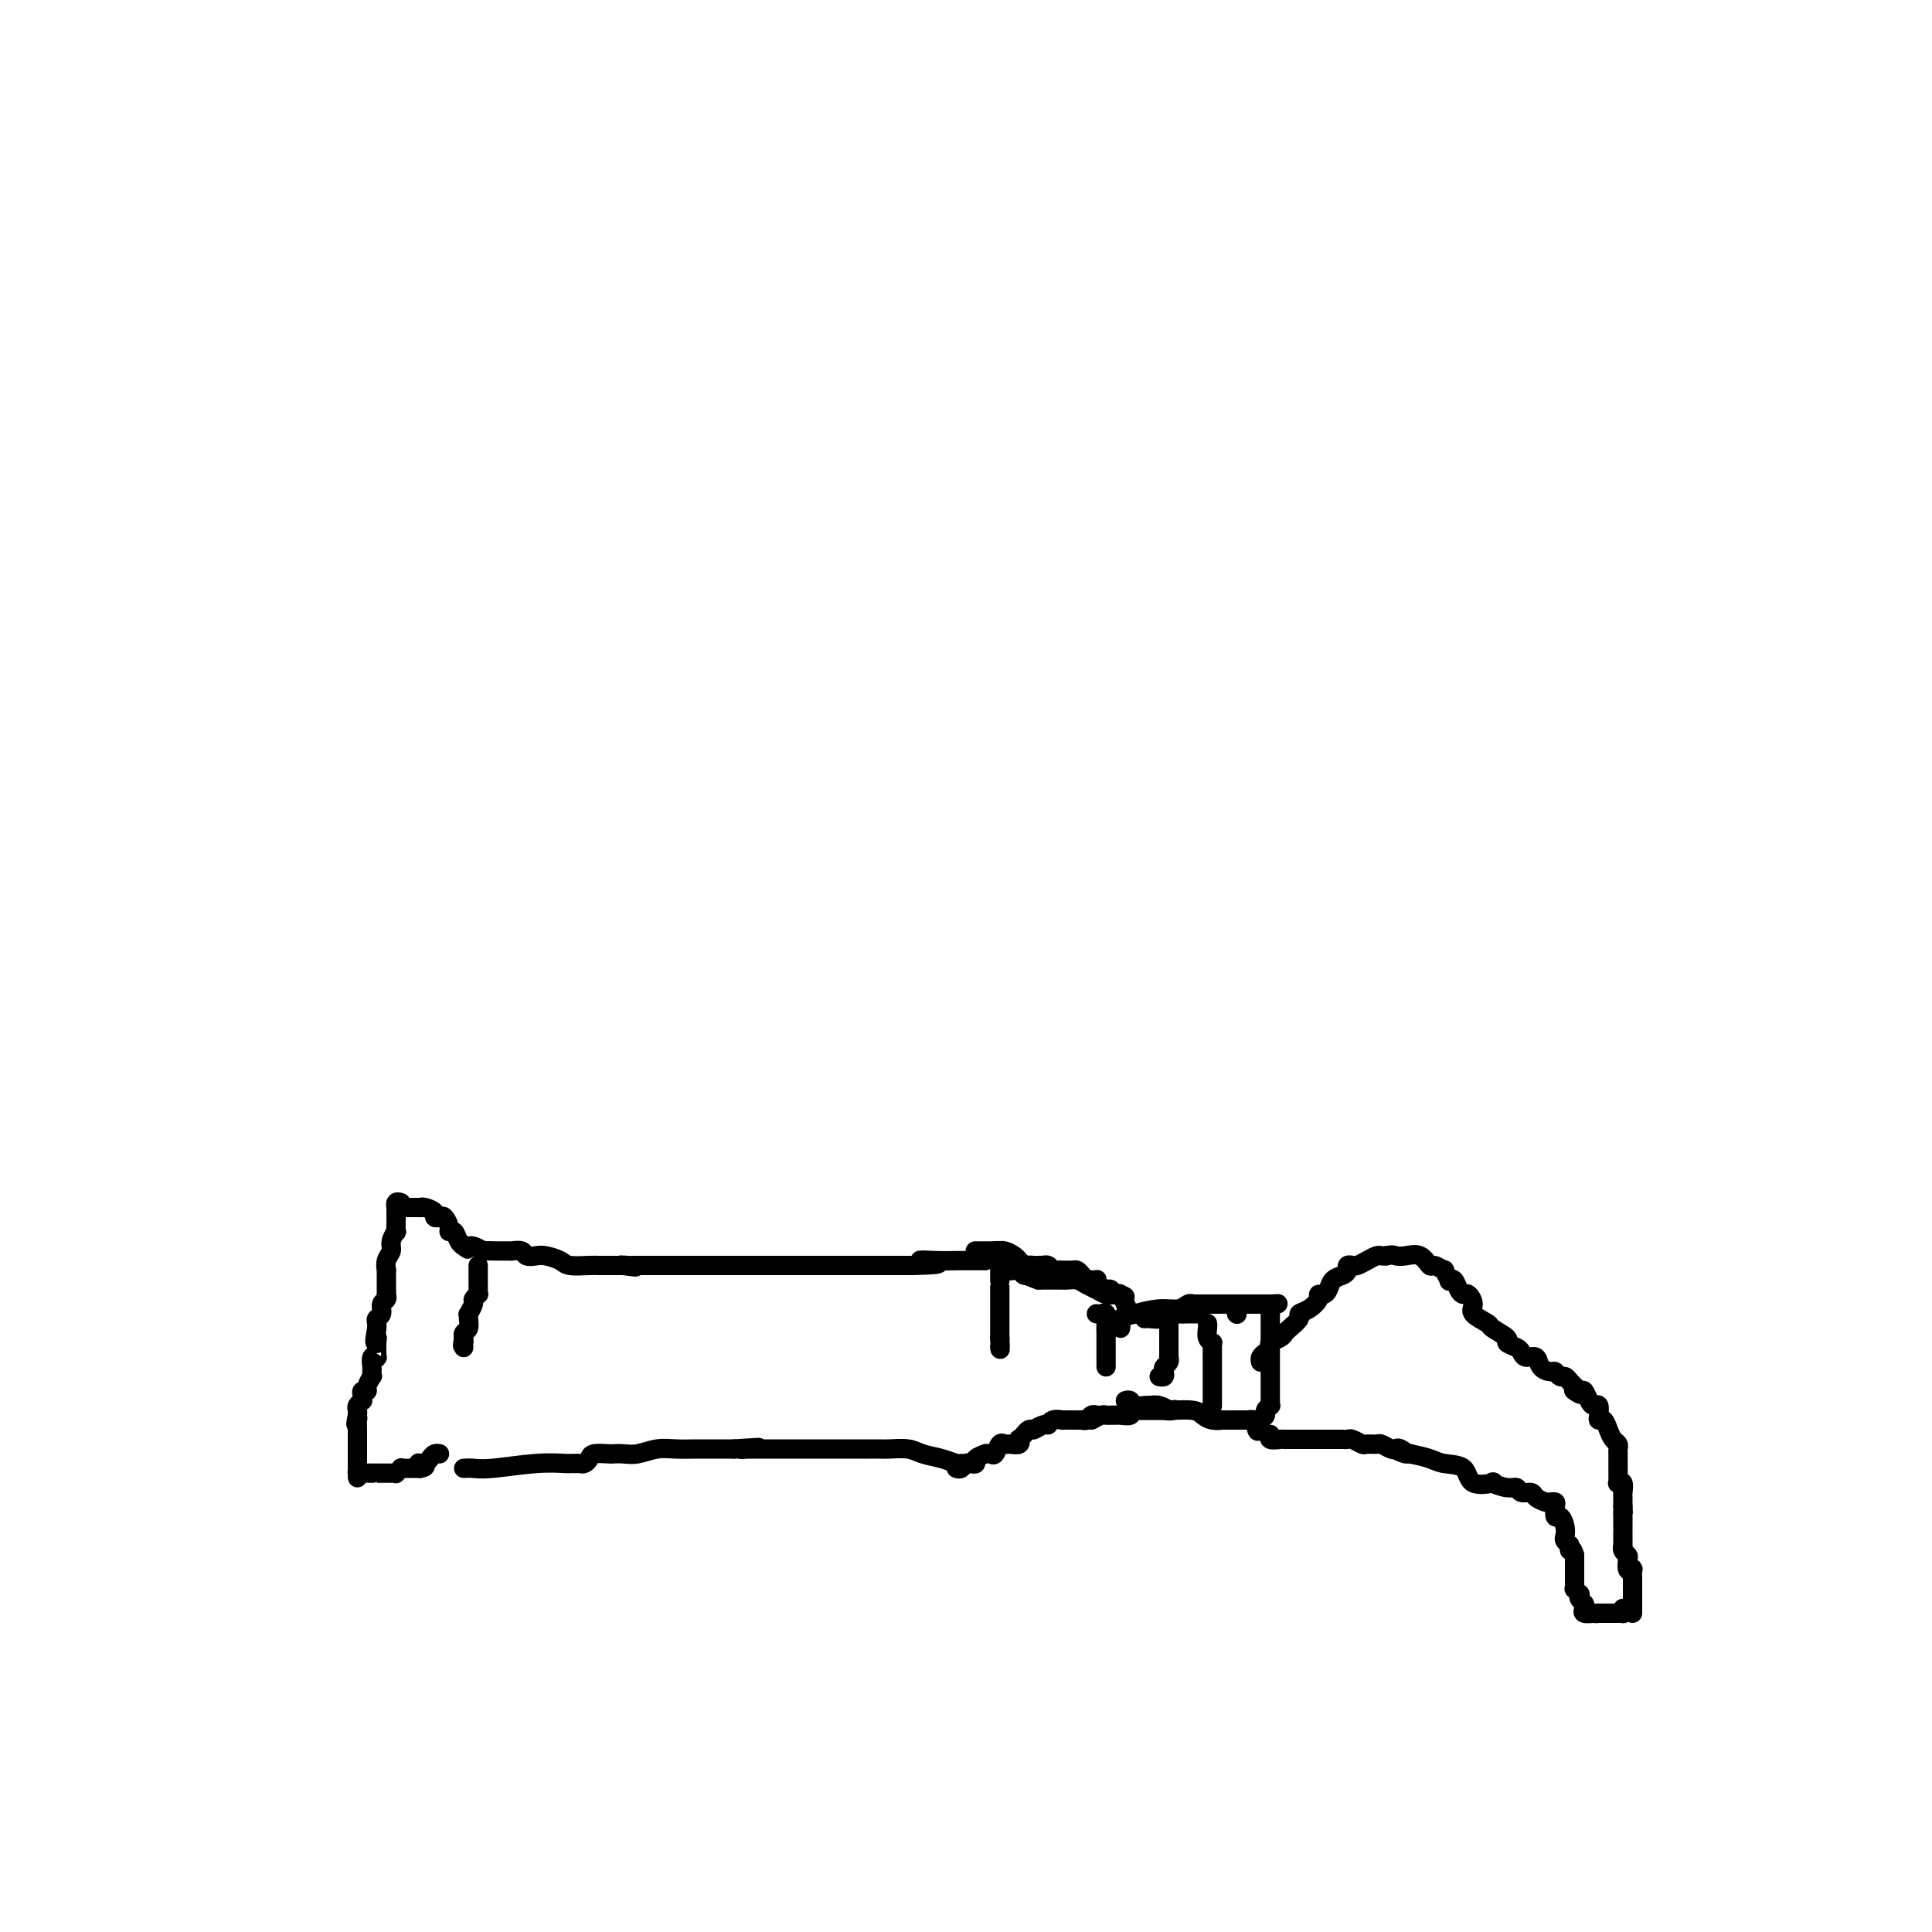 <svg viewBox='0 0 400 400' version='1.1' xmlns='http://www.w3.org/2000/svg' xmlns:xlink='http://www.w3.org/1999/xlink'><g fill='none' stroke='#000000' stroke-width='4' stroke-linecap='round' stroke-linejoin='round'><path d='M83,249c-0.423,-0.129 -0.845,-0.257 -1,0c-0.155,0.257 -0.042,0.900 0,1c0.042,0.100 0.012,-0.343 0,0c-0.012,0.343 -0.007,1.471 0,2c0.007,0.529 0.017,0.459 0,1c-0.017,0.541 -0.061,1.691 0,2c0.061,0.309 0.227,-0.225 0,0c-0.227,0.225 -0.845,1.207 -1,2c-0.155,0.793 0.155,1.396 0,2c-0.155,0.604 -0.773,1.208 -1,2c-0.227,0.792 -0.061,1.770 0,2c0.061,0.230 0.016,-0.288 0,0c-0.016,0.288 -0.005,1.383 0,2c0.005,0.617 0.002,0.757 0,1c-0.002,0.243 -0.005,0.589 0,1c0.005,0.411 0.016,0.887 0,1c-0.016,0.113 -0.061,-0.139 0,0c0.061,0.139 0.227,0.667 0,1c-0.227,0.333 -0.845,0.471 -1,1c-0.155,0.529 0.155,1.448 0,2c-0.155,0.552 -0.773,0.736 -1,1c-0.227,0.264 -0.061,0.610 0,1c0.061,0.390 0.017,0.826 0,1c-0.017,0.174 -0.009,0.087 0,0'/><path d='M78,275c-0.773,4.413 -0.207,2.444 0,2c0.207,-0.444 0.055,0.637 0,1c-0.055,0.363 -0.014,0.007 0,0c0.014,-0.007 -0.000,0.336 0,1c0.000,0.664 0.014,1.649 0,2c-0.014,0.351 -0.056,0.069 0,0c0.056,-0.069 0.211,0.077 0,0c-0.211,-0.077 -0.787,-0.376 -1,0c-0.213,0.376 -0.061,1.428 0,2c0.061,0.572 0.031,0.665 0,1c-0.031,0.335 -0.065,0.912 0,1c0.065,0.088 0.228,-0.313 0,0c-0.228,0.313 -0.846,1.342 -1,2c-0.154,0.658 0.156,0.946 0,1c-0.156,0.054 -0.778,-0.126 -1,0c-0.222,0.126 -0.046,0.559 0,1c0.046,0.441 -0.040,0.892 0,1c0.040,0.108 0.207,-0.126 0,0c-0.207,0.126 -0.786,0.611 -1,1c-0.214,0.389 -0.061,0.683 0,1c0.061,0.317 0.031,0.659 0,1'/><path d='M74,293c-0.619,3.041 -0.166,1.642 0,1c0.166,-0.642 0.044,-0.527 0,0c-0.044,0.527 -0.012,1.466 0,2c0.012,0.534 0.003,0.664 0,1c-0.003,0.336 -0.001,0.877 0,1c0.001,0.123 0.000,-0.173 0,0c-0.000,0.173 -0.000,0.815 0,1c0.000,0.185 0.000,-0.086 0,0c-0.000,0.086 -0.000,0.530 0,1c0.000,0.470 0.000,0.967 0,1c-0.000,0.033 -0.000,-0.398 0,0c0.000,0.398 0.000,1.626 0,2c-0.000,0.374 -0.000,-0.106 0,0c0.000,0.106 0.000,0.798 0,1c-0.000,0.202 -0.000,-0.085 0,0c0.000,0.085 0.000,0.543 0,1'/><path d='M74,305c0.007,1.856 0.026,0.497 0,0c-0.026,-0.497 -0.096,-0.133 0,0c0.096,0.133 0.359,0.036 1,0c0.641,-0.036 1.659,-0.010 2,0c0.341,0.010 0.003,0.003 0,0c-0.003,-0.003 0.329,-0.001 1,0c0.671,0.001 1.681,0.001 2,0c0.319,-0.001 -0.054,-0.004 0,0c0.054,0.004 0.535,0.015 1,0c0.465,-0.015 0.912,-0.057 1,0c0.088,0.057 -0.184,0.211 0,0c0.184,-0.211 0.826,-0.789 1,-1c0.174,-0.211 -0.118,-0.057 0,0c0.118,0.057 0.647,0.015 1,0c0.353,-0.015 0.529,-0.004 1,0c0.471,0.004 1.235,0.002 2,0'/><path d='M87,304c2.024,-0.378 0.584,-0.823 0,-1c-0.584,-0.177 -0.310,-0.086 0,0c0.310,0.086 0.658,0.167 1,0c0.342,-0.167 0.679,-0.581 1,-1c0.321,-0.419 0.625,-0.844 1,-1c0.375,-0.156 0.821,-0.045 1,0c0.179,0.045 0.089,0.022 0,0'/><path d='M84,250c-0.052,-0.000 -0.103,-0.001 0,0c0.103,0.001 0.361,0.003 1,0c0.639,-0.003 1.659,-0.011 2,0c0.341,0.011 0.003,0.042 0,0c-0.003,-0.042 0.327,-0.157 1,0c0.673,0.157 1.687,0.584 2,1c0.313,0.416 -0.075,0.820 0,1c0.075,0.180 0.611,0.138 1,0c0.389,-0.138 0.629,-0.370 1,0c0.371,0.370 0.874,1.343 1,2c0.126,0.657 -0.124,0.999 0,1c0.124,0.001 0.621,-0.340 1,0c0.379,0.340 0.641,1.361 1,2c0.359,0.639 0.817,0.897 1,1c0.183,0.103 0.092,0.052 0,0'/><path d='M96,258c1.802,1.233 0.308,0.316 0,0c-0.308,-0.316 0.569,-0.032 1,0c0.431,0.032 0.416,-0.188 1,0c0.584,0.188 1.768,0.782 2,1c0.232,0.218 -0.489,0.058 0,0c0.489,-0.058 2.187,-0.016 3,0c0.813,0.016 0.740,0.004 1,0c0.260,-0.004 0.852,-0.001 1,0c0.148,0.001 -0.150,-0.001 0,0c0.150,0.001 0.746,0.004 1,0c0.254,-0.004 0.165,-0.015 0,0c-0.165,0.015 -0.407,0.056 0,0c0.407,-0.056 1.464,-0.208 2,0c0.536,0.208 0.550,0.778 1,1c0.450,0.222 1.335,0.098 2,0c0.665,-0.098 1.109,-0.170 2,0c0.891,0.170 2.231,0.581 3,1c0.769,0.419 0.969,0.844 2,1c1.031,0.156 2.892,0.042 4,0c1.108,-0.042 1.462,-0.011 2,0c0.538,0.011 1.260,0.003 2,0c0.740,-0.003 1.497,-0.001 2,0c0.503,0.001 0.751,0.000 1,0'/><path d='M129,262c5.058,0.619 1.203,0.166 0,0c-1.203,-0.166 0.246,-0.044 1,0c0.754,0.044 0.814,0.012 1,0c0.186,-0.012 0.496,-0.003 1,0c0.504,0.003 1.200,0.001 2,0c0.800,-0.001 1.705,-0.000 2,0c0.295,0.000 -0.021,0.000 0,0c0.021,-0.000 0.377,-0.000 1,0c0.623,0.000 1.513,0.000 2,0c0.487,-0.000 0.572,-0.000 1,0c0.428,0.000 1.198,0.000 2,0c0.802,-0.000 1.636,-0.000 2,0c0.364,0.000 0.259,0.000 1,0c0.741,-0.000 2.329,-0.000 3,0c0.671,0.000 0.425,0.000 1,0c0.575,-0.000 1.969,-0.000 3,0c1.031,0.000 1.697,0.000 2,0c0.303,-0.000 0.241,-0.000 1,0c0.759,0.000 2.339,0.000 3,0c0.661,-0.000 0.405,-0.000 1,0c0.595,0.000 2.042,0.000 3,0c0.958,-0.000 1.428,-0.000 3,0c1.572,0.000 4.246,0.000 6,0c1.754,-0.000 2.588,-0.000 4,0c1.412,0.000 3.400,-0.000 5,0c1.600,0.000 2.810,-0.000 4,0c1.190,0.000 2.359,-0.000 3,0c0.641,0.000 0.755,0.000 1,0c0.245,0.000 0.623,0.000 1,0'/><path d='M189,262c9.606,-0.226 3.621,-0.793 2,-1c-1.621,-0.207 1.124,-0.056 3,0c1.876,0.056 2.885,0.015 4,0c1.115,-0.015 2.338,-0.004 3,0c0.662,0.004 0.765,0.001 1,0c0.235,-0.001 0.602,-0.000 1,0c0.398,0.000 0.828,0.000 1,0c0.172,-0.000 0.086,-0.000 0,0'/><path d='M96,304c0.618,-0.030 1.237,-0.061 2,0c0.763,0.061 1.672,0.212 4,0c2.328,-0.212 6.077,-0.789 9,-1c2.923,-0.211 5.021,-0.056 6,0c0.979,0.056 0.840,0.012 1,0c0.160,-0.012 0.618,0.007 1,0c0.382,-0.007 0.687,-0.040 1,0c0.313,0.040 0.632,0.154 1,0c0.368,-0.154 0.783,-0.578 1,-1c0.217,-0.422 0.234,-0.844 1,-1c0.766,-0.156 2.280,-0.046 3,0c0.720,0.046 0.645,0.026 1,0c0.355,-0.026 1.138,-0.060 2,0c0.862,0.060 1.802,0.212 3,0c1.198,-0.212 2.656,-0.789 4,-1c1.344,-0.211 2.576,-0.057 4,0c1.424,0.057 3.042,0.015 4,0c0.958,-0.015 1.258,-0.004 2,0c0.742,0.004 1.926,0.001 3,0c1.074,-0.001 2.037,-0.001 3,0'/><path d='M152,300c9.054,-0.619 3.688,-0.166 2,0c-1.688,0.166 0.301,0.044 1,0c0.699,-0.044 0.107,-0.012 0,0c-0.107,0.012 0.271,0.003 1,0c0.729,-0.003 1.809,-0.001 2,0c0.191,0.001 -0.505,0.000 0,0c0.505,-0.000 2.213,-0.000 3,0c0.787,0.000 0.652,0.000 1,0c0.348,-0.000 1.179,-0.000 2,0c0.821,0.000 1.632,0.000 3,0c1.368,-0.000 3.291,-0.000 4,0c0.709,0.000 0.202,0.000 0,0c-0.202,-0.000 -0.101,-0.000 0,0c0.101,0.000 0.201,0.000 1,0c0.799,-0.000 2.298,-0.000 3,0c0.702,0.000 0.609,0.000 1,0c0.391,-0.000 1.266,-0.001 2,0c0.734,0.001 1.325,0.003 2,0c0.675,-0.003 1.433,-0.012 2,0c0.567,0.012 0.943,0.046 2,0c1.057,-0.046 2.795,-0.170 4,0c1.205,0.170 1.878,0.634 3,1c1.122,0.366 2.692,0.634 4,1c1.308,0.366 2.352,0.829 3,1c0.648,0.171 0.899,0.049 1,0c0.101,-0.049 0.050,-0.024 0,0'/><path d='M99,262c0.000,0.487 0.000,0.974 0,1c-0.000,0.026 -0.000,-0.410 0,0c0.000,0.410 0.001,1.664 0,2c-0.001,0.336 -0.004,-0.246 0,0c0.004,0.246 0.016,1.322 0,2c-0.016,0.678 -0.061,0.960 0,1c0.061,0.040 0.227,-0.162 0,0c-0.227,0.162 -0.846,0.686 -1,1c-0.154,0.314 0.156,0.417 0,1c-0.156,0.583 -0.778,1.648 -1,2c-0.222,0.352 -0.046,-0.007 0,0c0.046,0.007 -0.040,0.380 0,1c0.040,0.620 0.207,1.486 0,2c-0.207,0.514 -0.786,0.677 -1,1c-0.214,0.323 -0.061,0.807 0,1c0.061,0.193 0.031,0.097 0,0'/><path d='M96,277c-0.464,2.563 -0.124,1.470 0,1c0.124,-0.470 0.033,-0.319 0,0c-0.033,0.319 -0.010,0.805 0,1c0.010,0.195 0.005,0.097 0,0'/><path d='M202,259c-0.079,0.000 -0.158,0.000 0,0c0.158,-0.000 0.554,-0.000 1,0c0.446,0.000 0.942,0.000 1,0c0.058,-0.000 -0.322,-0.001 0,0c0.322,0.001 1.347,0.003 2,0c0.653,-0.003 0.935,-0.011 1,0c0.065,0.011 -0.089,0.041 0,0c0.089,-0.041 0.419,-0.152 1,0c0.581,0.152 1.414,0.566 2,1c0.586,0.434 0.927,0.886 1,1c0.073,0.114 -0.122,-0.110 0,0c0.122,0.110 0.561,0.555 1,1'/><path d='M212,262c1.724,0.464 1.036,0.125 1,0c-0.036,-0.125 0.582,-0.034 1,0c0.418,0.034 0.637,0.013 1,0c0.363,-0.013 0.871,-0.018 1,0c0.129,0.018 -0.119,0.057 0,0c0.119,-0.057 0.605,-0.211 1,0c0.395,0.211 0.697,0.789 1,1c0.303,0.211 0.606,0.057 1,0c0.394,-0.057 0.879,-0.016 1,0c0.121,0.016 -0.123,0.007 0,0c0.123,-0.007 0.611,-0.012 1,0c0.389,0.012 0.678,0.042 1,0c0.322,-0.042 0.678,-0.155 1,0c0.322,0.155 0.612,0.578 1,1c0.388,0.422 0.875,0.844 1,1c0.125,0.156 -0.112,0.044 0,0c0.112,-0.044 0.574,-0.022 1,0c0.426,0.022 0.817,0.045 1,0c0.183,-0.045 0.158,-0.157 0,0c-0.158,0.157 -0.448,0.582 0,1c0.448,0.418 1.636,0.830 2,1c0.364,0.170 -0.096,0.098 0,0c0.096,-0.098 0.747,-0.222 1,0c0.253,0.222 0.106,0.791 0,1c-0.106,0.209 -0.173,0.060 0,0c0.173,-0.060 0.587,-0.030 1,0'/><path d='M231,268c3.178,0.933 1.622,0.267 1,0c-0.622,-0.267 -0.311,-0.133 0,0'/><path d='M198,304c0.330,0.112 0.661,0.223 1,0c0.339,-0.223 0.687,-0.782 1,-1c0.313,-0.218 0.591,-0.097 1,0c0.409,0.097 0.950,0.169 1,0c0.050,-0.169 -0.390,-0.579 0,-1c0.390,-0.421 1.610,-0.852 2,-1c0.390,-0.148 -0.050,-0.011 0,0c0.050,0.011 0.590,-0.102 1,0c0.410,0.102 0.692,0.421 1,0c0.308,-0.421 0.643,-1.581 1,-2c0.357,-0.419 0.736,-0.097 1,0c0.264,0.097 0.413,-0.029 1,0c0.587,0.029 1.610,0.214 2,0c0.390,-0.214 0.146,-0.828 0,-1c-0.146,-0.172 -0.194,0.098 0,0c0.194,-0.098 0.629,-0.565 1,-1c0.371,-0.435 0.677,-0.839 1,-1c0.323,-0.161 0.661,-0.081 1,0'/><path d='M214,296c2.368,-1.173 0.289,-0.104 0,0c-0.289,0.104 1.213,-0.757 2,-1c0.787,-0.243 0.859,0.131 1,0c0.141,-0.131 0.352,-0.767 1,-1c0.648,-0.233 1.733,-0.062 2,0c0.267,0.062 -0.283,0.016 0,0c0.283,-0.016 1.399,-0.003 2,0c0.601,0.003 0.686,-0.003 1,0c0.314,0.003 0.859,0.015 1,0c0.141,-0.015 -0.120,-0.056 0,0c0.120,0.056 0.620,0.211 1,0c0.380,-0.211 0.641,-0.788 1,-1c0.359,-0.212 0.817,-0.061 1,0c0.183,0.061 0.092,0.030 0,0'/><path d='M206,259c0.423,-0.056 0.845,-0.113 1,0c0.155,0.113 0.041,0.394 0,1c-0.041,0.606 -0.011,1.537 0,2c0.011,0.463 0.003,0.457 0,1c-0.003,0.543 -0.001,1.633 0,2c0.001,0.367 0.000,0.010 0,0c-0.000,-0.010 -0.000,0.326 0,1c0.000,0.674 0.000,1.686 0,2c-0.000,0.314 -0.000,-0.070 0,0c0.000,0.070 0.000,0.593 0,1c-0.000,0.407 -0.000,0.697 0,1c0.000,0.303 0.000,0.620 0,1c-0.000,0.380 -0.000,0.823 0,1c0.000,0.177 0.000,0.088 0,0c-0.000,-0.088 -0.000,-0.174 0,0c0.000,0.174 0.000,0.607 0,1c-0.000,0.393 -0.000,0.744 0,1c0.000,0.256 0.000,0.415 0,1c-0.000,0.585 -0.000,1.596 0,2c0.000,0.404 0.000,0.202 0,0'/><path d='M207,277c0.156,3.244 0.044,2.356 0,2c-0.044,-0.356 -0.022,-0.178 0,0'/><path d='M233,272c0.408,0.000 0.816,0.000 1,0c0.184,0.000 0.144,0.000 0,0c-0.144,0.000 -0.393,-0.000 0,0c0.393,0.000 1.429,0.000 2,0c0.571,0.000 0.678,0.000 1,0c0.322,0.000 0.860,0.000 1,0c0.140,0.000 -0.117,0.000 0,0c0.117,0.000 0.609,0.000 1,0c0.391,0.000 0.682,0.000 1,0c0.318,0.000 0.662,0.000 1,0c0.338,0.000 0.669,0.000 1,0'/><path d='M242,272c1.333,0.000 0.167,0.000 0,0c-0.167,0.000 0.667,0.000 1,0c0.333,0.000 0.167,0.000 0,0'/><path d='M226,294c0.755,-0.423 1.511,-0.846 2,-1c0.489,-0.154 0.713,-0.040 1,0c0.287,0.040 0.637,0.007 1,0c0.363,-0.007 0.737,0.012 1,0c0.263,-0.012 0.413,-0.056 1,0c0.587,0.056 1.610,0.211 2,0c0.390,-0.211 0.146,-0.789 0,-1c-0.146,-0.211 -0.193,-0.057 0,0c0.193,0.057 0.625,0.015 1,0c0.375,-0.015 0.692,-0.004 1,0c0.308,0.004 0.607,0.001 1,0c0.393,-0.001 0.879,-0.000 1,0c0.121,0.000 -0.122,0.000 0,0c0.122,-0.000 0.610,-0.000 1,0c0.390,0.000 0.682,0.000 1,0c0.318,-0.000 0.662,-0.000 1,0c0.338,0.000 0.669,0.000 1,0'/><path d='M242,292c2.489,-0.311 0.711,-0.089 0,0c-0.711,0.089 -0.356,0.044 0,0'/><path d='M240,272c-0.326,0.000 -0.651,0.000 -1,0c-0.349,-0.000 -0.721,-0.000 -1,0c-0.279,0.000 -0.466,0.002 -1,0c-0.534,-0.002 -1.414,-0.006 -2,0c-0.586,0.006 -0.878,0.022 -1,0c-0.122,-0.022 -0.074,-0.083 0,0c0.074,0.083 0.174,0.309 0,0c-0.174,-0.309 -0.620,-1.155 -1,-2c-0.380,-0.845 -0.692,-1.690 -1,-2c-0.308,-0.310 -0.610,-0.086 -1,0c-0.390,0.086 -0.867,0.034 -1,0c-0.133,-0.034 0.078,-0.051 0,0c-0.078,0.051 -0.444,0.171 -1,0c-0.556,-0.171 -1.302,-0.634 -2,-1c-0.698,-0.366 -1.349,-0.634 -2,-1c-0.651,-0.366 -1.301,-0.830 -2,-1c-0.699,-0.170 -1.448,-0.046 -2,0c-0.552,0.046 -0.907,0.012 -1,0c-0.093,-0.012 0.077,-0.003 0,0c-0.077,0.003 -0.402,0.001 -1,0c-0.598,-0.001 -1.469,-0.000 -2,0c-0.531,0.000 -0.723,0.000 -1,0c-0.277,-0.000 -0.638,-0.000 -1,0'/><path d='M215,265c-3.968,-1.326 -1.388,-1.140 -1,-1c0.388,0.140 -1.415,0.233 -2,0c-0.585,-0.233 0.047,-0.794 0,-1c-0.047,-0.206 -0.773,-0.059 -1,0c-0.227,0.059 0.044,0.030 0,0c-0.044,-0.030 -0.404,-0.060 -1,0c-0.596,0.060 -1.428,0.212 -2,0c-0.572,-0.212 -0.885,-0.788 -1,-1c-0.115,-0.212 -0.033,-0.061 0,0c0.033,0.061 0.016,0.030 0,0'/><path d='M237,273c-0.037,0.008 -0.075,0.016 0,0c0.075,-0.016 0.261,-0.057 1,0c0.739,0.057 2.030,0.211 3,0c0.970,-0.211 1.618,-0.789 2,-1c0.382,-0.211 0.498,-0.057 1,0c0.502,0.057 1.388,0.015 2,0c0.612,-0.015 0.948,-0.004 1,0c0.052,0.004 -0.182,0.001 0,0c0.182,-0.001 0.780,-0.000 1,0c0.220,0.000 0.063,0.000 0,0c-0.063,-0.000 -0.031,-0.000 0,0'/><path d='M256,272c0.000,0.000 0.100,0.100 0.1,0.1'/><path d='M233,290c0.361,-0.113 0.722,-0.226 1,0c0.278,0.226 0.472,0.792 1,1c0.528,0.208 1.389,0.060 2,0c0.611,-0.060 0.973,-0.030 1,0c0.027,0.030 -0.281,0.060 0,0c0.281,-0.060 1.149,-0.209 2,0c0.851,0.209 1.683,0.778 2,1c0.317,0.222 0.117,0.098 1,0c0.883,-0.098 2.849,-0.170 4,0c1.151,0.170 1.488,0.581 2,1c0.512,0.419 1.198,0.844 2,1c0.802,0.156 1.721,0.042 2,0c0.279,-0.042 -0.083,-0.011 0,0c0.083,0.011 0.610,0.003 1,0c0.390,-0.003 0.643,-0.001 1,0c0.357,0.001 0.817,0.000 1,0c0.183,-0.000 0.090,-0.000 0,0c-0.090,0.000 -0.178,0.000 0,0c0.178,-0.000 0.622,-0.000 1,0c0.378,0.000 0.689,0.000 1,0'/><path d='M258,294c4.033,0.619 1.617,0.166 1,0c-0.617,-0.166 0.565,-0.045 1,0c0.435,0.045 0.124,0.013 0,0c-0.124,-0.013 -0.062,-0.006 0,0'/><path d='M232,275c0.058,-0.331 0.116,-0.662 0,-1c-0.116,-0.338 -0.407,-0.683 0,-1c0.407,-0.317 1.510,-0.607 3,-1c1.490,-0.393 3.365,-0.890 5,-1c1.635,-0.110 3.028,0.167 4,0c0.972,-0.167 1.521,-0.777 2,-1c0.479,-0.223 0.888,-0.060 1,0c0.112,0.060 -0.073,0.016 0,0c0.073,-0.016 0.405,-0.004 1,0c0.595,0.004 1.455,0.001 2,0c0.545,-0.001 0.777,-0.000 1,0c0.223,0.000 0.437,0.000 1,0c0.563,-0.000 1.475,-0.000 2,0c0.525,0.000 0.664,0.000 1,0c0.336,-0.000 0.868,-0.000 1,0c0.132,0.000 -0.136,0.000 0,0c0.136,-0.000 0.677,-0.000 1,0c0.323,0.000 0.429,0.000 1,0c0.571,-0.000 1.606,-0.000 2,0c0.394,0.000 0.147,0.000 0,0c-0.147,-0.000 -0.194,-0.000 0,0c0.194,0.000 0.629,0.000 1,0c0.371,-0.000 0.677,-0.000 1,0c0.323,0.000 0.661,0.000 1,0'/><path d='M263,270c3.500,-0.155 0.750,-0.042 0,0c-0.750,0.042 0.500,0.012 1,0c0.500,-0.012 0.250,-0.006 0,0'/><path d='M242,272c-0.000,1.058 -0.000,2.115 0,3c0.000,0.885 0.000,1.596 0,2c-0.000,0.404 -0.000,0.500 0,1c0.000,0.500 0.001,1.405 0,2c-0.001,0.595 -0.004,0.880 0,1c0.004,0.120 0.015,0.073 0,0c-0.015,-0.073 -0.056,-0.174 0,0c0.056,0.174 0.207,0.621 0,1c-0.207,0.379 -0.774,0.690 -1,1c-0.226,0.310 -0.112,0.619 0,1c0.112,0.381 0.223,0.833 0,1c-0.223,0.167 -0.778,0.048 -1,0c-0.222,-0.048 -0.111,-0.024 0,0'/><path d='M250,274c0.030,0.228 0.061,0.455 0,1c-0.061,0.545 -0.212,1.407 0,2c0.212,0.593 0.789,0.915 1,1c0.211,0.085 0.057,-0.069 0,0c-0.057,0.069 -0.015,0.360 0,1c0.015,0.640 0.004,1.628 0,2c-0.004,0.372 -0.001,0.128 0,0c0.001,-0.128 0.000,-0.140 0,0c-0.000,0.140 -0.000,0.431 0,1c0.000,0.569 0.000,1.414 0,2c-0.000,0.586 -0.000,0.911 0,1c0.000,0.089 0.000,-0.059 0,0c-0.000,0.059 -0.000,0.326 0,1c0.000,0.674 0.000,1.753 0,2c-0.000,0.247 -0.000,-0.340 0,0c0.000,0.340 0.000,1.608 0,2c-0.000,0.392 -0.000,-0.091 0,0c0.000,0.091 0.000,0.755 0,1c-0.000,0.245 -0.000,0.070 0,0c0.000,-0.070 0.000,-0.035 0,0'/><path d='M227,272c0.309,0.046 0.619,0.092 1,0c0.381,-0.092 0.834,-0.322 1,0c0.166,0.322 0.044,1.196 0,2c-0.044,0.804 -0.012,1.539 0,2c0.012,0.461 0.003,0.648 0,1c-0.003,0.352 -0.001,0.869 0,1c0.001,0.131 0.000,-0.122 0,0c-0.000,0.122 -0.000,0.620 0,1c0.000,0.380 0.000,0.640 0,1c-0.000,0.360 -0.000,0.818 0,1c0.000,0.182 0.000,0.087 0,0c-0.000,-0.087 -0.000,-0.168 0,0c0.000,0.168 0.000,0.584 0,1c-0.000,0.416 -0.000,0.833 0,1c0.000,0.167 0.000,0.083 0,0'/><path d='M263,270c0.000,0.347 0.000,0.694 0,1c-0.000,0.306 -0.000,0.572 0,1c0.000,0.428 0.000,1.018 0,2c-0.000,0.982 -0.000,2.356 0,3c0.000,0.644 0.000,0.557 0,1c-0.000,0.443 -0.000,1.415 0,2c0.000,0.585 0.000,0.783 0,1c-0.000,0.217 -0.000,0.453 0,1c0.000,0.547 0.000,1.403 0,2c-0.000,0.597 -0.000,0.933 0,1c0.000,0.067 0.000,-0.137 0,0c-0.000,0.137 -0.000,0.615 0,1c0.000,0.385 0.000,0.676 0,1c-0.000,0.324 -0.000,0.679 0,1c0.000,0.321 0.001,0.607 0,1c-0.001,0.393 -0.004,0.893 0,1c0.004,0.107 0.016,-0.179 0,0c-0.016,0.179 -0.061,0.822 0,1c0.061,0.178 0.226,-0.110 0,0c-0.226,0.110 -0.845,0.618 -1,1c-0.155,0.382 0.154,0.639 0,1c-0.154,0.361 -0.772,0.828 -1,1c-0.228,0.172 -0.065,0.049 0,0c0.065,-0.049 0.033,-0.025 0,0'/><path d='M261,294c-0.533,3.956 -0.867,1.844 -1,1c-0.133,-0.844 -0.067,-0.422 0,0'/><path d='M261,282c-0.079,-0.333 -0.158,-0.667 0,-1c0.158,-0.333 0.553,-0.667 1,-1c0.447,-0.333 0.944,-0.666 1,-1c0.056,-0.334 -0.331,-0.671 0,-1c0.331,-0.329 1.380,-0.652 2,-1c0.620,-0.348 0.813,-0.722 1,-1c0.187,-0.278 0.370,-0.459 1,-1c0.630,-0.541 1.709,-1.441 2,-2c0.291,-0.559 -0.206,-0.776 0,-1c0.206,-0.224 1.116,-0.454 2,-1c0.884,-0.546 1.741,-1.407 2,-2c0.259,-0.593 -0.082,-0.918 0,-1c0.082,-0.082 0.586,0.080 1,0c0.414,-0.080 0.737,-0.404 1,-1c0.263,-0.596 0.466,-1.466 1,-2c0.534,-0.534 1.399,-0.731 2,-1c0.601,-0.269 0.937,-0.611 1,-1c0.063,-0.389 -0.148,-0.826 0,-1c0.148,-0.174 0.656,-0.085 1,0c0.344,0.085 0.526,0.166 1,0c0.474,-0.166 1.240,-0.581 2,-1c0.760,-0.419 1.512,-0.844 2,-1c0.488,-0.156 0.711,-0.045 1,0c0.289,0.045 0.645,0.022 1,0'/><path d='M287,260c1.455,-0.318 1.593,-0.115 2,0c0.407,0.115 1.084,0.140 2,0c0.916,-0.140 2.073,-0.446 3,0c0.927,0.446 1.626,1.644 2,2c0.374,0.356 0.425,-0.128 1,0c0.575,0.128 1.674,0.870 2,1c0.326,0.130 -0.120,-0.351 0,0c0.120,0.351 0.806,1.534 1,2c0.194,0.466 -0.103,0.214 0,0c0.103,-0.214 0.607,-0.391 1,0c0.393,0.391 0.677,1.350 1,2c0.323,0.650 0.686,0.990 1,1c0.314,0.010 0.578,-0.311 1,0c0.422,0.311 1.000,1.253 1,2c-0.000,0.747 -0.580,1.299 0,2c0.580,0.701 2.320,1.550 3,2c0.680,0.450 0.301,0.501 1,1c0.699,0.499 2.476,1.444 3,2c0.524,0.556 -0.207,0.722 0,1c0.207,0.278 1.350,0.670 2,1c0.650,0.330 0.808,0.600 1,1c0.192,0.400 0.419,0.929 1,1c0.581,0.071 1.518,-0.317 2,0c0.482,0.317 0.510,1.338 1,2c0.490,0.662 1.441,0.965 2,1c0.559,0.035 0.727,-0.197 1,0c0.273,0.197 0.650,0.822 1,1c0.350,0.178 0.671,-0.092 1,0c0.329,0.092 0.664,0.546 1,1'/><path d='M325,286c4.201,4.004 1.703,2.513 1,2c-0.703,-0.513 0.390,-0.048 1,0c0.610,0.048 0.738,-0.320 1,0c0.262,0.320 0.658,1.330 1,2c0.342,0.670 0.631,1.001 1,1c0.369,-0.001 0.820,-0.334 1,0c0.180,0.334 0.089,1.336 0,2c-0.089,0.664 -0.178,0.990 0,1c0.178,0.010 0.622,-0.295 1,0c0.378,0.295 0.690,1.191 1,2c0.310,0.809 0.619,1.530 1,2c0.381,0.470 0.834,0.688 1,1c0.166,0.312 0.044,0.717 0,1c-0.044,0.283 -0.012,0.444 0,1c0.012,0.556 0.002,1.509 0,2c-0.002,0.491 0.003,0.522 0,1c-0.003,0.478 -0.015,1.403 0,2c0.015,0.597 0.057,0.867 0,1c-0.057,0.133 -0.211,0.131 0,0c0.211,-0.131 0.789,-0.390 1,0c0.211,0.390 0.057,1.428 0,2c-0.057,0.572 -0.015,0.679 0,1c0.015,0.321 0.004,0.856 0,1c-0.004,0.144 -0.001,-0.102 0,0c0.001,0.102 0.001,0.551 0,1'/><path d='M336,312c0.155,2.190 0.041,1.166 0,1c-0.041,-0.166 -0.011,0.527 0,1c0.011,0.473 0.003,0.727 0,1c-0.003,0.273 -0.001,0.566 0,1c0.001,0.434 -0.001,1.009 0,1c0.001,-0.009 0.004,-0.602 0,0c-0.004,0.602 -0.015,2.398 0,3c0.015,0.602 0.056,0.011 0,0c-0.056,-0.011 -0.207,0.558 0,1c0.207,0.442 0.774,0.758 1,1c0.226,0.242 0.113,0.410 0,1c-0.113,0.590 -0.226,1.601 0,2c0.226,0.399 0.793,0.187 1,0c0.207,-0.187 0.056,-0.349 0,0c-0.056,0.349 -0.015,1.210 0,2c0.015,0.790 0.004,1.508 0,2c-0.004,0.492 -0.001,0.759 0,1c0.001,0.241 0.000,0.457 0,1c-0.000,0.543 -0.000,1.414 0,2c0.000,0.586 0.000,0.889 0,1c-0.000,0.111 -0.000,0.032 0,0c0.000,-0.032 0.000,-0.016 0,0'/><path d='M336,333c-0.032,0.423 -0.064,0.845 0,1c0.064,0.155 0.224,0.041 0,0c-0.224,-0.041 -0.833,-0.011 -1,0c-0.167,0.011 0.109,0.003 0,0c-0.109,-0.003 -0.604,-0.001 -1,0c-0.396,0.001 -0.695,0.000 -1,0c-0.305,-0.000 -0.618,-0.000 -1,0c-0.382,0.000 -0.834,0.000 -1,0c-0.166,-0.000 -0.048,-0.000 0,0c0.048,0.000 0.024,0.000 0,0'/><path d='M331,334c-0.880,0.142 -0.579,-0.003 -1,0c-0.421,0.003 -1.563,0.154 -2,0c-0.437,-0.154 -0.169,-0.615 0,-1c0.169,-0.385 0.238,-0.696 0,-1c-0.238,-0.304 -0.782,-0.603 -1,-1c-0.218,-0.397 -0.111,-0.894 0,-1c0.111,-0.106 0.226,0.178 0,0c-0.226,-0.178 -0.793,-0.817 -1,-1c-0.207,-0.183 -0.056,0.092 0,0c0.056,-0.092 0.015,-0.549 0,-1c-0.015,-0.451 -0.004,-0.896 0,-1c0.004,-0.104 0.001,0.131 0,0c-0.001,-0.131 -0.000,-0.629 0,-1c0.000,-0.371 0.000,-0.615 0,-1c-0.000,-0.385 -0.000,-0.911 0,-1c0.000,-0.089 0.000,0.260 0,0c-0.000,-0.260 -0.000,-1.130 0,-2'/><path d='M326,322c-0.537,-2.023 -0.880,-1.081 -1,-1c-0.120,0.081 -0.018,-0.699 0,-1c0.018,-0.301 -0.047,-0.125 0,0c0.047,0.125 0.206,0.197 0,0c-0.206,-0.197 -0.777,-0.664 -1,-1c-0.223,-0.336 -0.099,-0.541 0,-1c0.099,-0.459 0.171,-1.170 0,-2c-0.171,-0.830 -0.585,-1.778 -1,-2c-0.415,-0.222 -0.831,0.281 -1,0c-0.169,-0.281 -0.091,-1.346 0,-2c0.091,-0.654 0.194,-0.897 0,-1c-0.194,-0.103 -0.686,-0.065 -1,0c-0.314,0.065 -0.451,0.157 -1,0c-0.549,-0.157 -1.510,-0.563 -2,-1c-0.490,-0.437 -0.508,-0.905 -1,-1c-0.492,-0.095 -1.459,0.184 -2,0c-0.541,-0.184 -0.656,-0.831 -1,-1c-0.344,-0.169 -0.915,0.140 -2,0c-1.085,-0.140 -2.682,-0.730 -3,-1c-0.318,-0.270 0.642,-0.219 0,0c-0.642,0.219 -2.888,0.606 -4,0c-1.112,-0.606 -1.092,-2.204 -2,-3c-0.908,-0.796 -2.744,-0.791 -4,-1c-1.256,-0.209 -1.930,-0.631 -3,-1c-1.070,-0.369 -2.535,-0.684 -4,-1'/><path d='M292,301c-4.821,-1.487 -1.873,-0.206 -1,0c0.873,0.206 -0.328,-0.663 -1,-1c-0.672,-0.337 -0.814,-0.143 -1,0c-0.186,0.143 -0.416,0.236 -1,0c-0.584,-0.236 -1.522,-0.799 -2,-1c-0.478,-0.201 -0.495,-0.040 -1,0c-0.505,0.040 -1.497,-0.042 -2,0c-0.503,0.042 -0.516,0.207 -1,0c-0.484,-0.207 -1.441,-0.788 -2,-1c-0.559,-0.212 -0.722,-0.057 -1,0c-0.278,0.057 -0.670,0.015 -1,0c-0.330,-0.015 -0.597,-0.004 -1,0c-0.403,0.004 -0.941,0.001 -1,0c-0.059,-0.001 0.362,-0.000 0,0c-0.362,0.000 -1.508,0.000 -2,0c-0.492,-0.000 -0.330,-0.000 -1,0c-0.670,0.000 -2.173,0.000 -3,0c-0.827,-0.000 -0.980,-0.000 -1,0c-0.020,0.000 0.092,0.001 0,0c-0.092,-0.001 -0.389,-0.004 -1,0c-0.611,0.004 -1.537,0.015 -2,0c-0.463,-0.015 -0.464,-0.056 -1,0c-0.536,0.056 -1.606,0.207 -2,0c-0.394,-0.207 -0.113,-0.774 0,-1c0.113,-0.226 0.056,-0.113 0,0'/></g>
</svg>